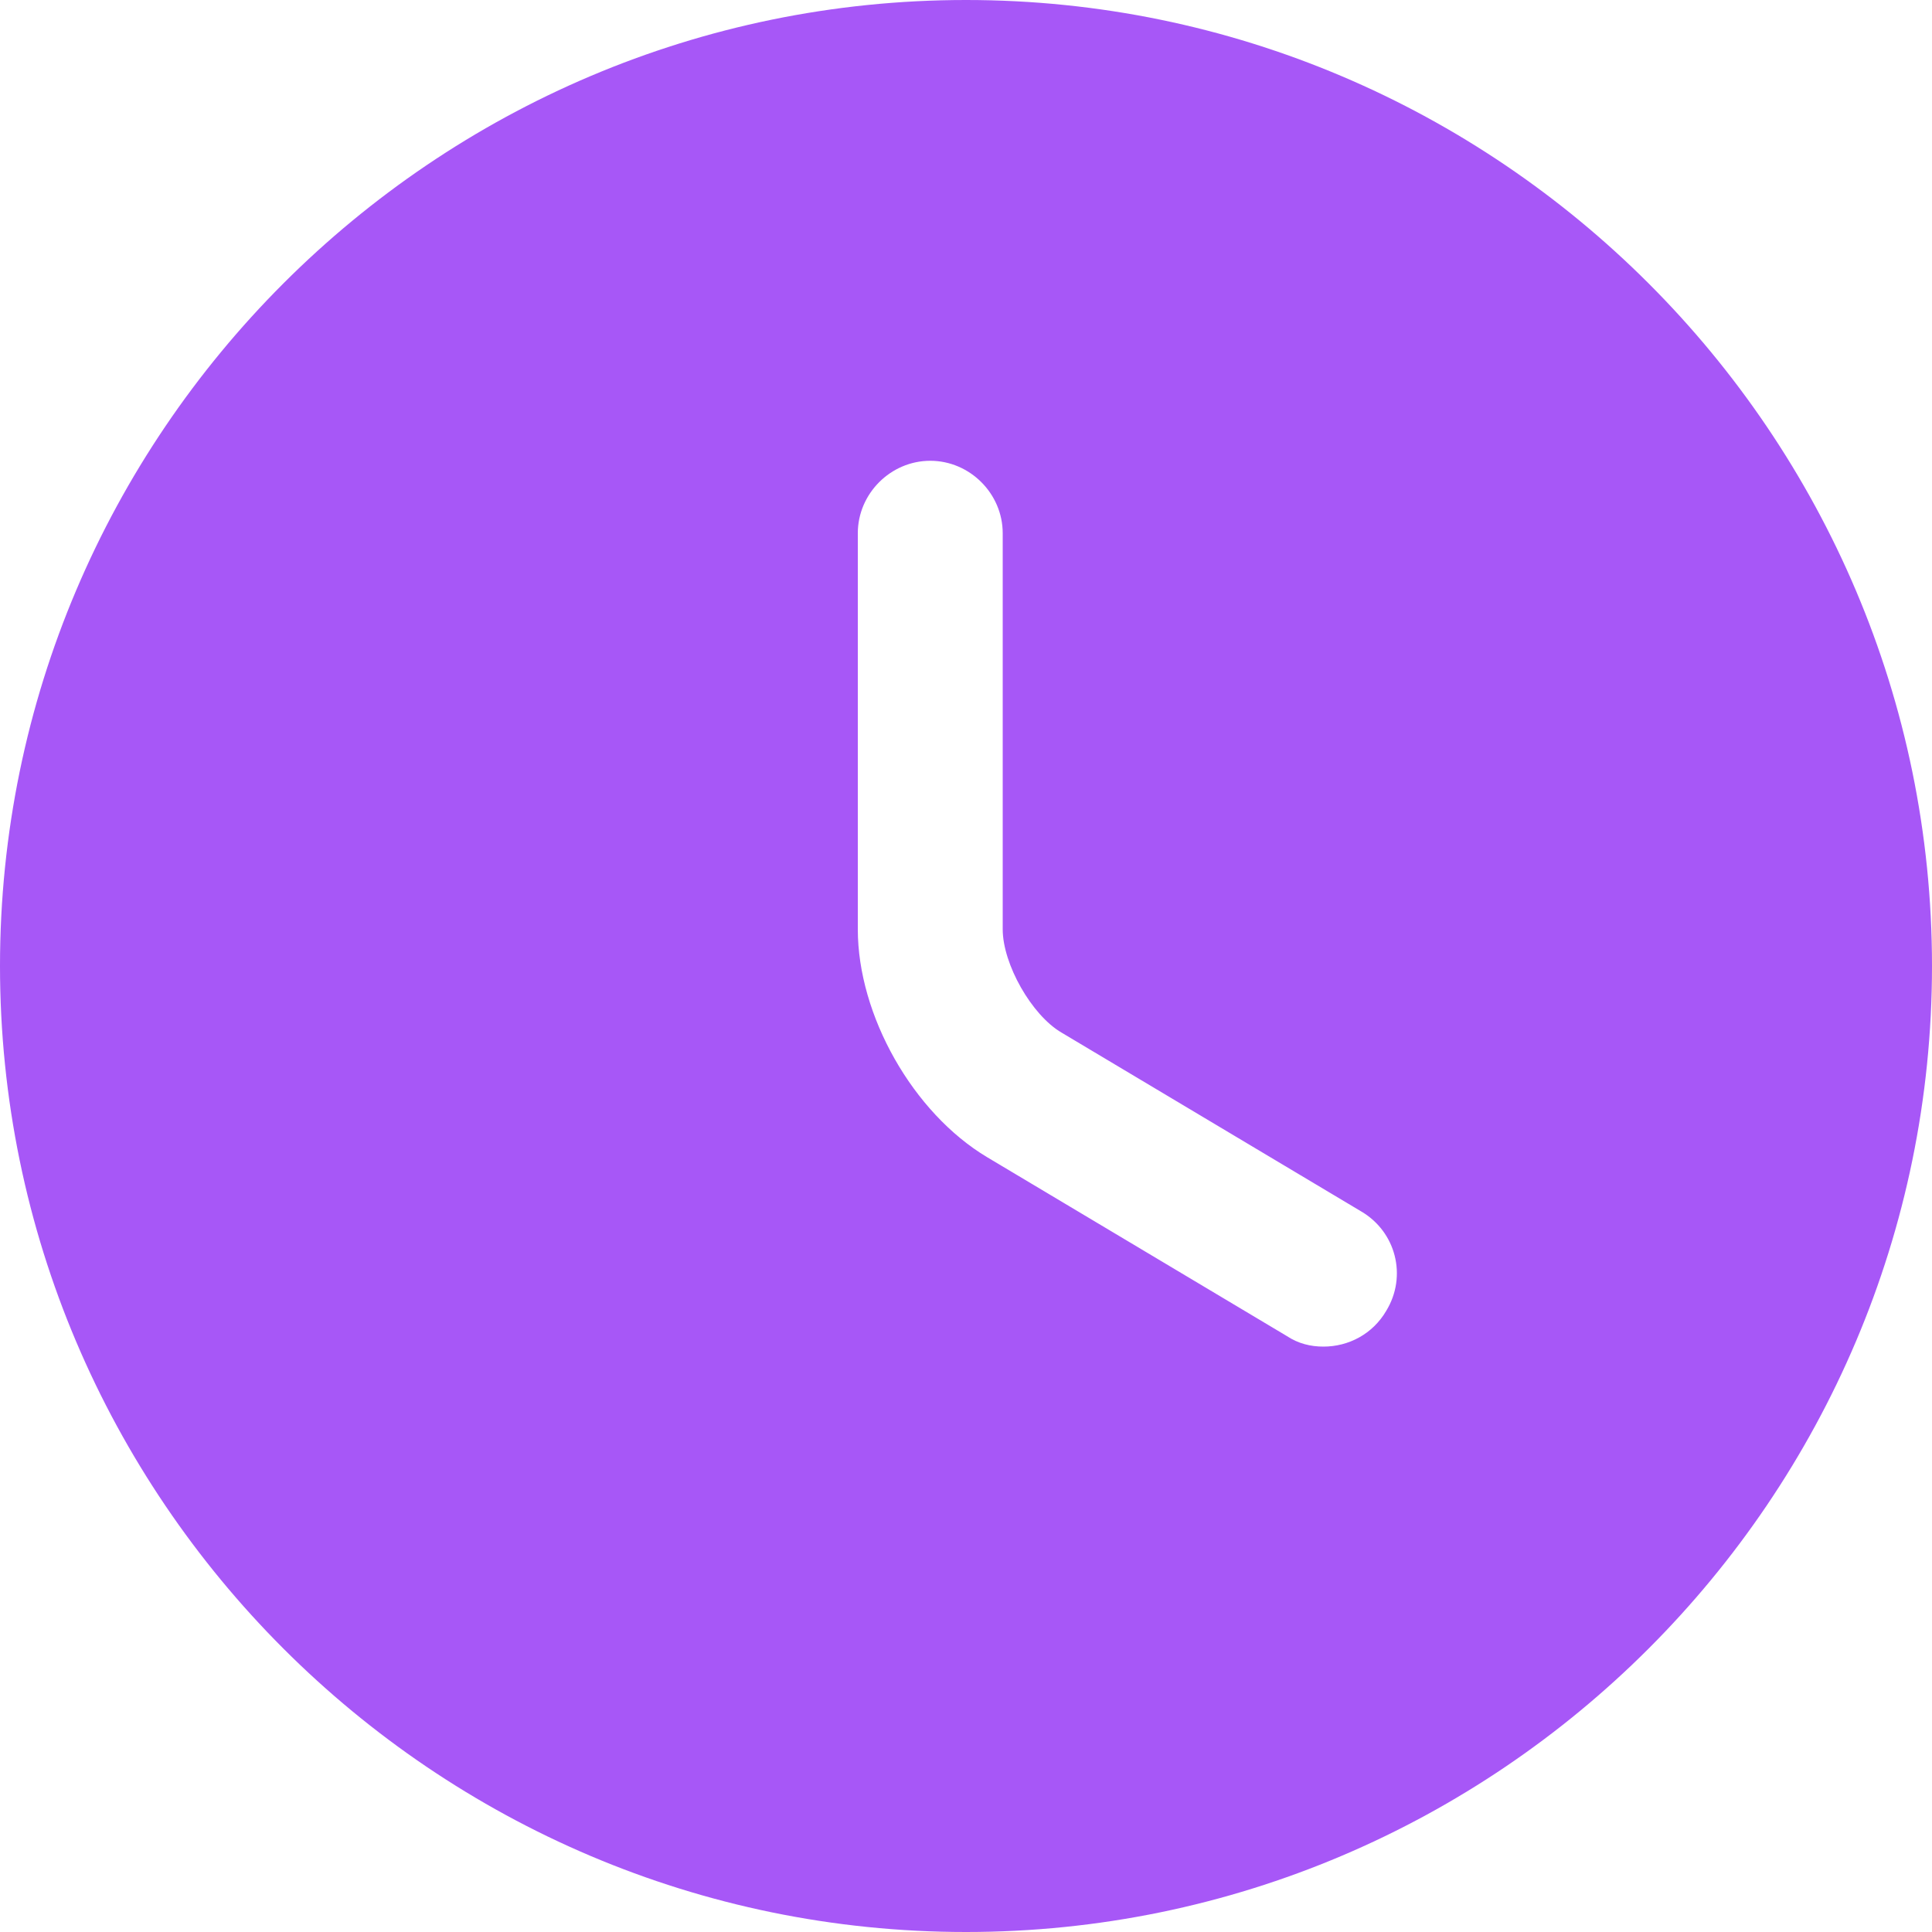 <?xml version="1.0" encoding="utf-8"?>
<svg xmlns="http://www.w3.org/2000/svg" fill="none" height="100%" overflow="visible" preserveAspectRatio="none" style="display: block;" viewBox="0 0 30 30" width="100%">
<path d="M15 0C6.735 0 0 6.735 0 15C0 23.265 6.735 30 15 30C23.265 30 30 23.265 30 15C30 6.735 23.265 0 15 0ZM21.525 20.355C21.315 20.715 20.94 20.91 20.55 20.91C20.355 20.91 20.16 20.865 19.98 20.745L15.33 17.97C14.175 17.28 13.32 15.765 13.32 14.43V8.28C13.32 7.665 13.83 7.155 14.445 7.155C15.06 7.155 15.57 7.665 15.57 8.28V14.43C15.57 14.97 16.02 15.765 16.485 16.035L21.135 18.81C21.675 19.125 21.855 19.815 21.525 20.355Z" fill="#A757F7" id="Vector"/>
</svg>